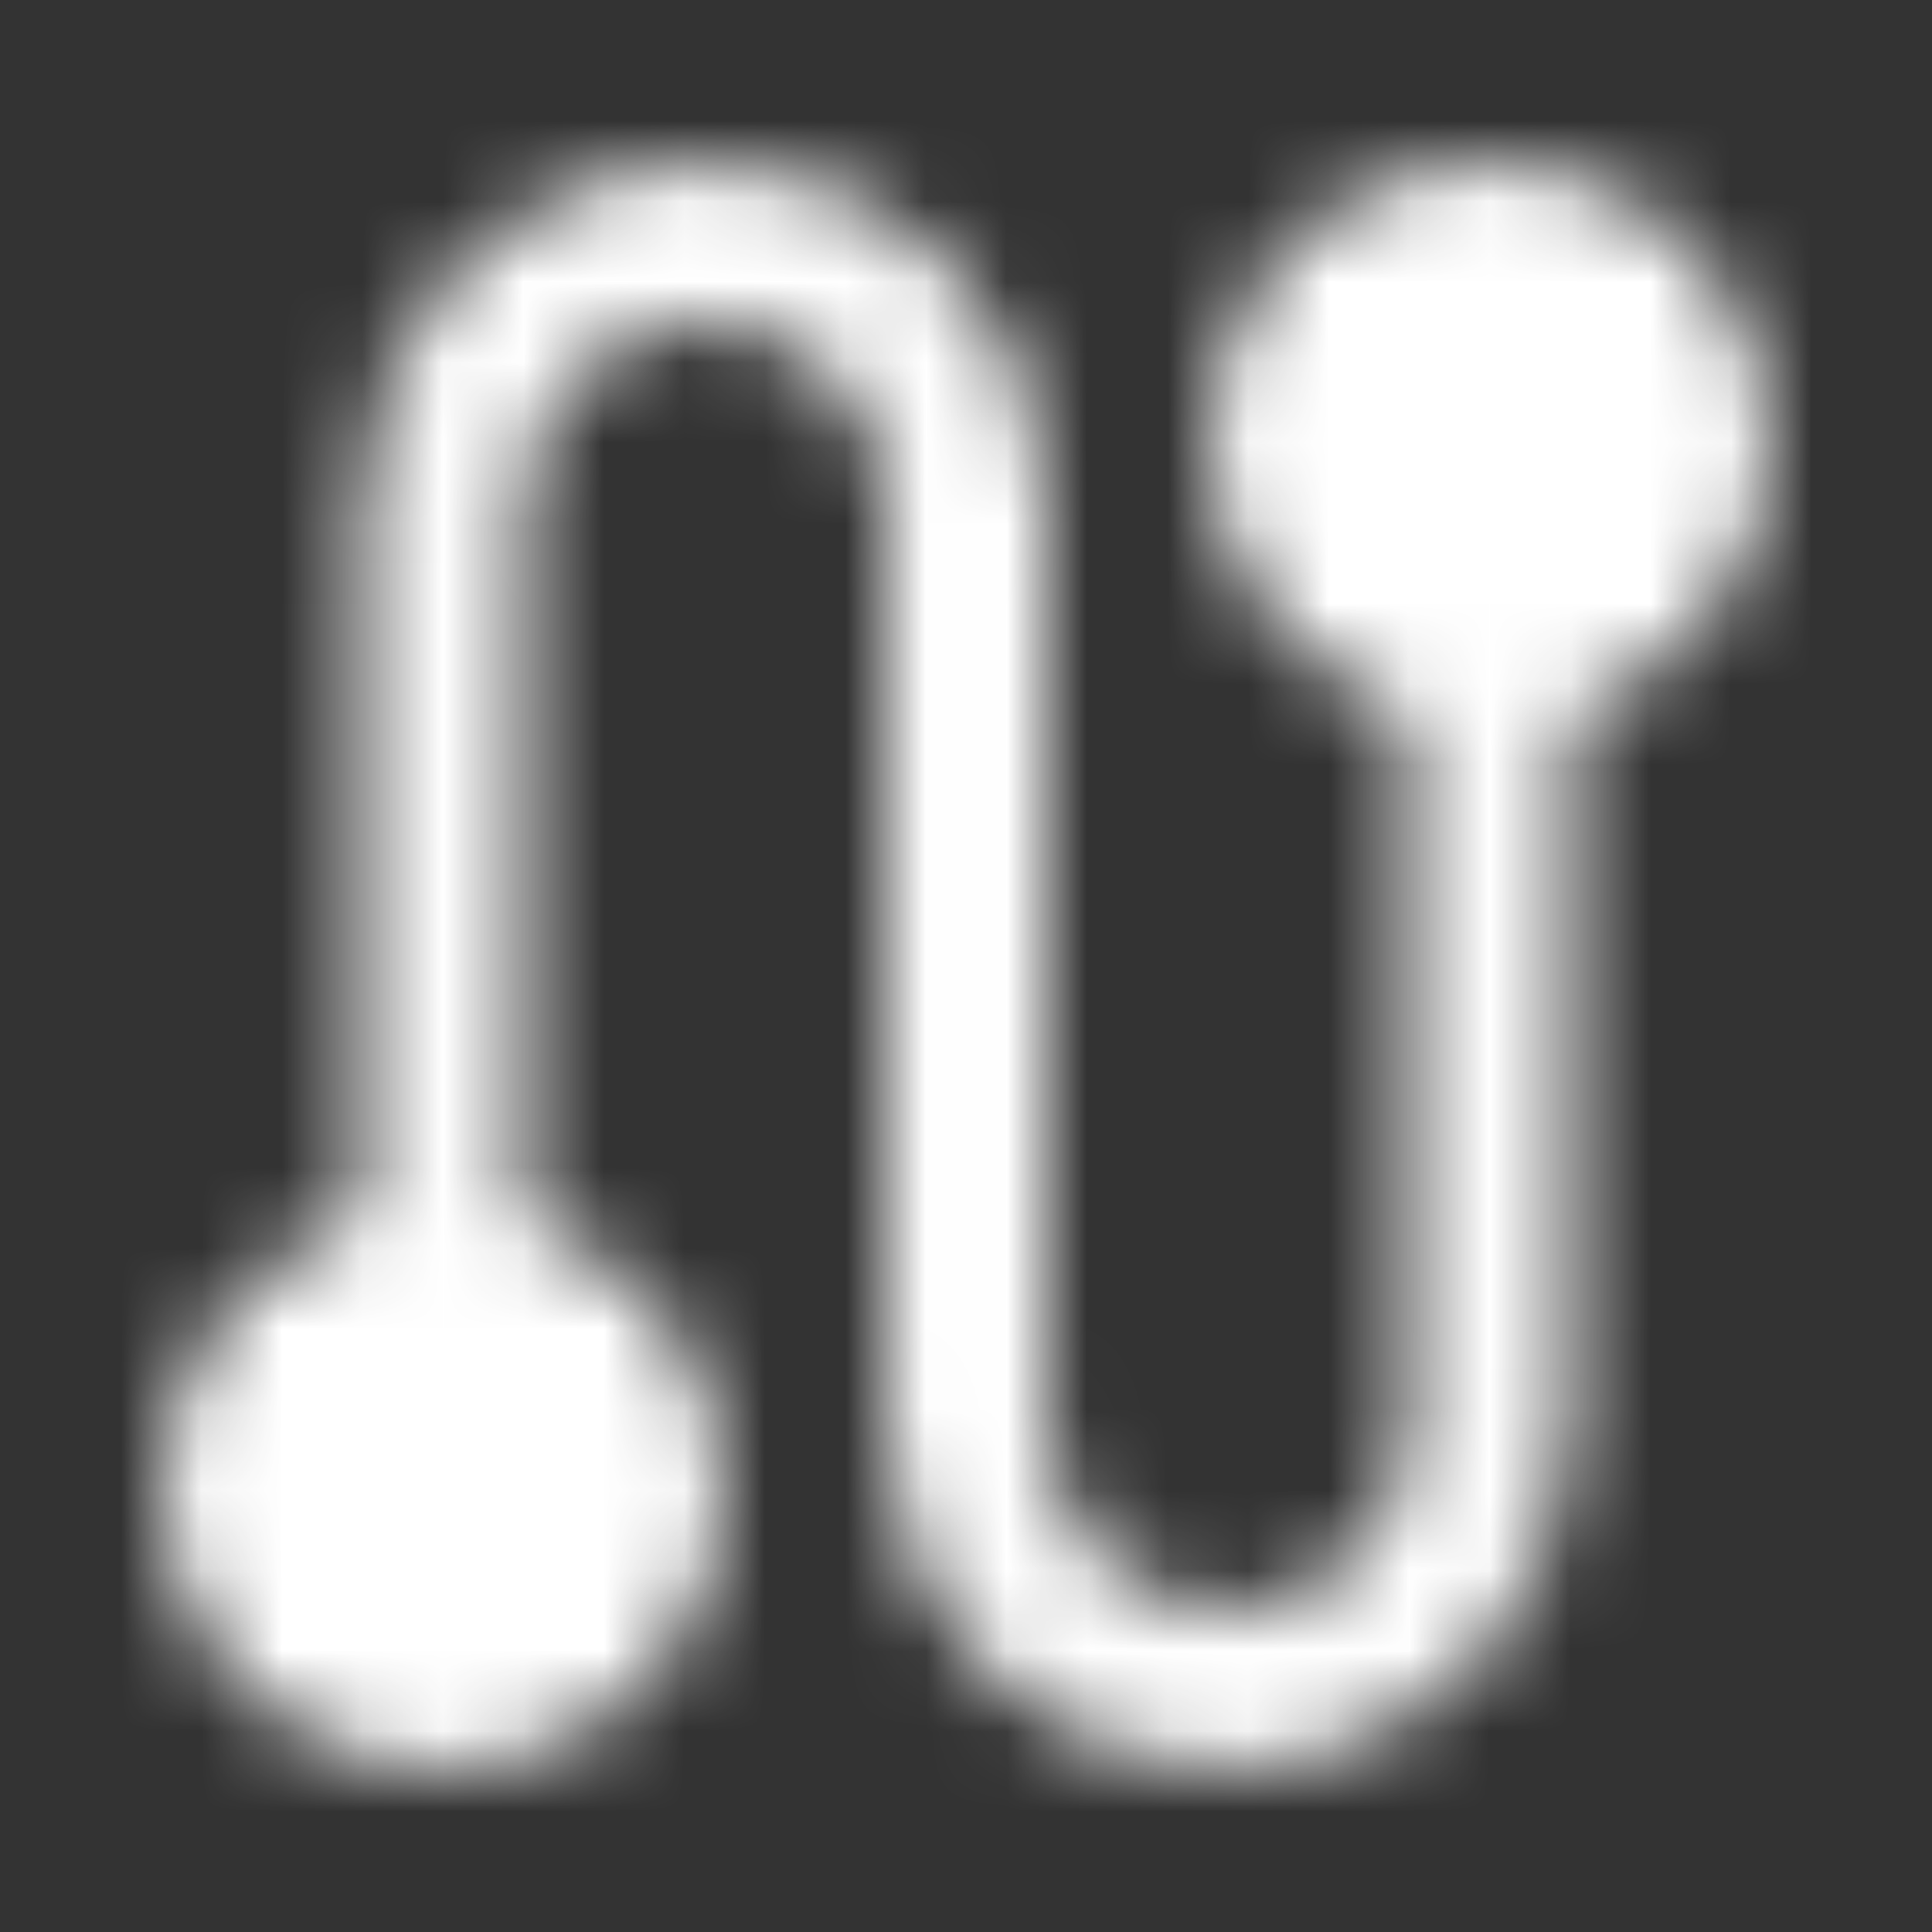 <svg width="24" height="24" viewBox="0 0 24 24" fill="none" xmlns="http://www.w3.org/2000/svg">
    <rect x="0" y="0" width="24" height="24" fill="#333333" stroke="none"/>
    <mask id="mask0_289_5285" style="mask-type:luminance" maskUnits="userSpaceOnUse" x="2" y="2" width="20" height="20">
        <path d="M18.5 8C19.163 8 19.799 7.737 20.268 7.268C20.737 6.799 21 6.163 21 5.5C21 4.837 20.737 4.201 20.268 3.732C19.799 3.263 19.163 3 18.5 3C17.837 3 17.201 3.263 16.732 3.732C16.263 4.201 16 4.837 16 5.5C16 6.163 16.263 6.799 16.732 7.268C17.201 7.737 17.837 8 18.5 8ZM5.5 21C6.163 21 6.799 20.737 7.268 20.268C7.737 19.799 8 19.163 8 18.5C8 17.837 7.737 17.201 7.268 16.732C6.799 16.263 6.163 16 5.5 16C4.837 16 4.201 16.263 3.732 16.732C3.263 17.201 3 17.837 3 18.5C3 19.163 3.263 19.799 3.732 20.268C4.201 20.737 4.837 21 5.5 21Z"
              fill="#555555" stroke="white" stroke-width="2" strokeLinejoin="round"/>
        <path d="M18.5 8V17.752C18.5 18.613 18.158 19.44 17.549 20.049C16.94 20.658 16.113 21 15.252 21C14.391 21 13.564 20.658 12.955 20.049C12.346 19.44 12.004 18.613 12.004 17.752V6.252C12.004 5.39 11.661 4.562 11.052 3.952C10.442 3.343 9.614 3 8.752 3C7.89 3 7.062 3.343 6.452 3.952C5.843 4.562 5.5 5.39 5.5 6.252V16"
              stroke="white" stroke-width="2" stroke-linecap="round" strokeLinejoin="round"/>
    </mask>
    <g mask="url(#mask0_289_5285)">
        <path d="M0 0H24V24H0V0Z" fill="white"/>
    </g>
</svg>
